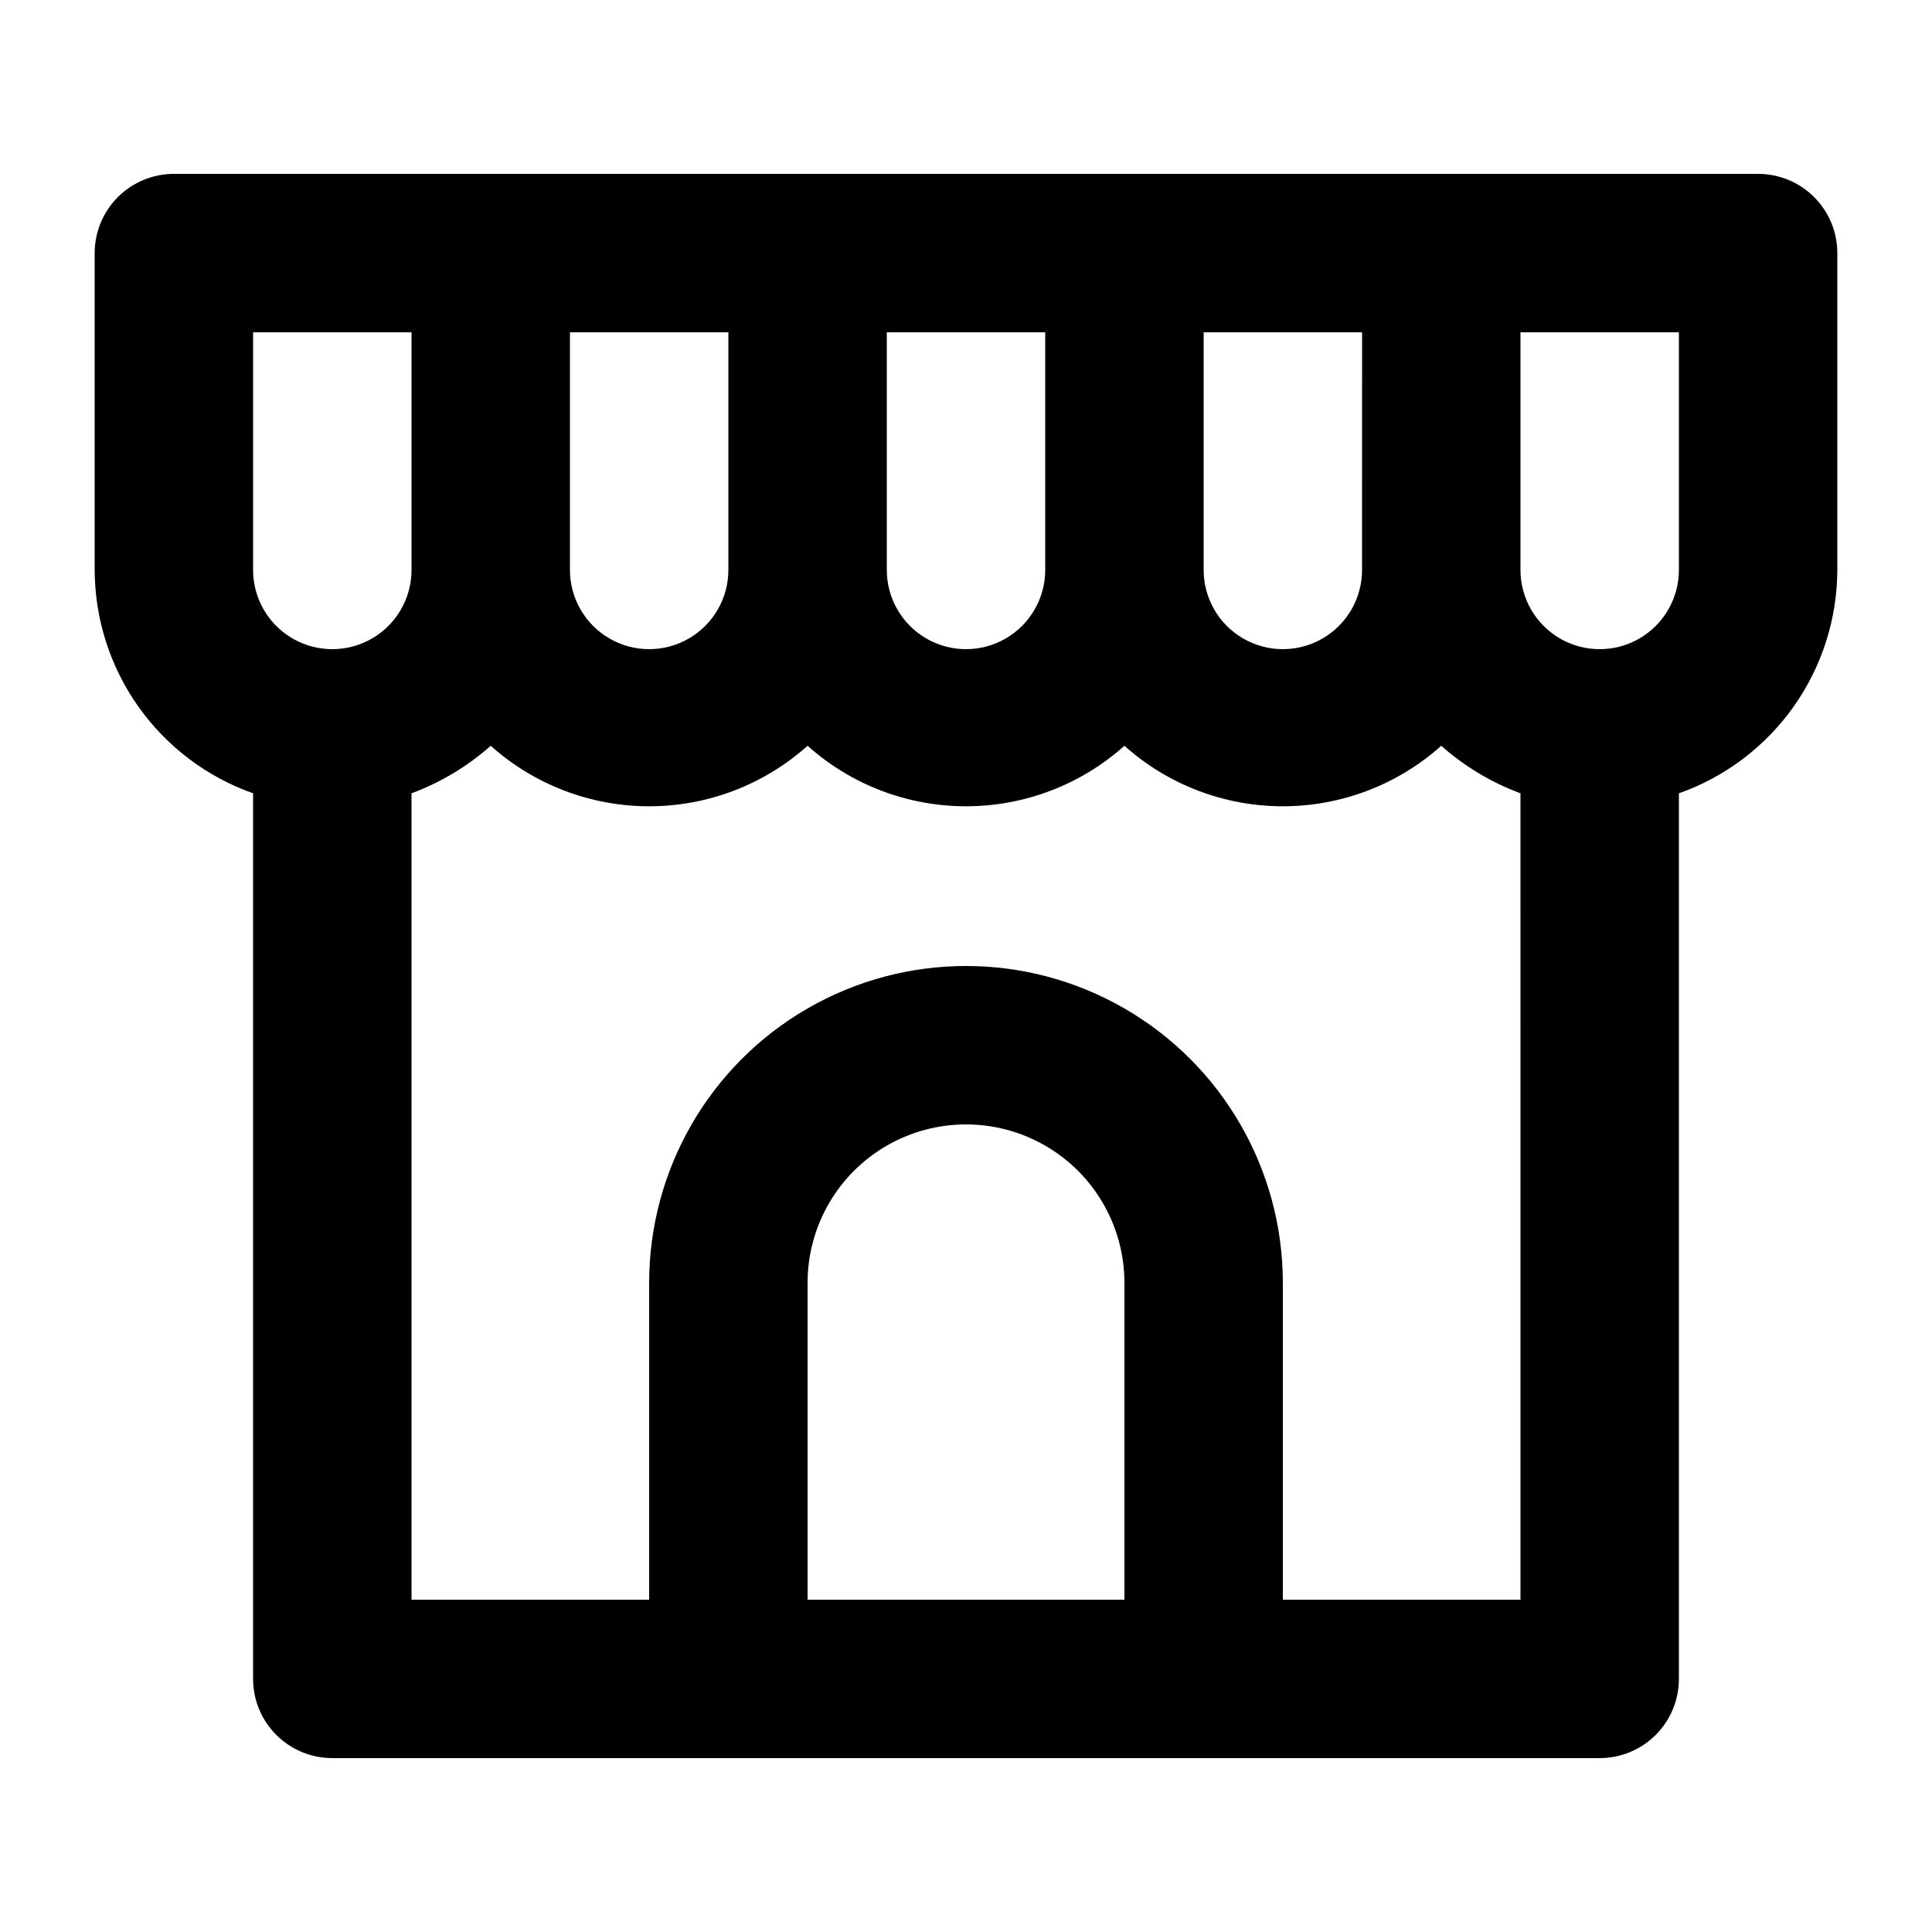 <?xml version="1.0" encoding="UTF-8"?>
<!-- The Best Svg Icon site in the world: iconSvg.co, Visit us! https://iconsvg.co -->
<svg fill="#000000" width="800px" height="800px" version="1.1" viewBox="144 144 512 512" xmlns="http://www.w3.org/2000/svg">
 <path d="m609.92 190.08h-419.84c-5.566 0-10.906 2.211-14.844 6.148s-6.148 9.277-6.148 14.844v83.969c0.035 12.992 4.09 25.656 11.605 36.254 7.519 10.598 18.129 18.613 30.379 22.941v234.69c0 5.57 2.211 10.906 6.148 14.844s9.277 6.148 14.844 6.148h335.87c5.57 0 10.91-2.211 14.844-6.148 3.938-3.938 6.148-9.273 6.148-14.844v-234.69c12.25-4.328 22.863-12.344 30.379-22.941 7.516-10.598 11.57-23.262 11.605-36.254v-83.969c0-5.566-2.211-10.906-6.148-14.844s-9.273-6.148-14.844-6.148zm-146.94 41.984h41.984l-0.004 62.977c0 7.5-4 14.43-10.496 18.18-6.492 3.75-14.496 3.75-20.988 0-6.496-3.75-10.496-10.68-10.496-18.18zm-83.969 0h41.984v62.977c0 7.5-4.004 14.43-10.496 18.18-6.496 3.75-14.5 3.75-20.992 0-6.496-3.75-10.496-10.68-10.496-18.18zm-83.969 0h41.984v62.977c0 7.5-4.004 14.43-10.496 18.18-6.496 3.75-14.5 3.75-20.992 0-6.496-3.75-10.496-10.68-10.496-18.18zm-62.977 83.969c-5.566 0-10.906-2.211-14.844-6.148s-6.148-9.277-6.148-14.844v-62.977h41.984v62.977c0 5.566-2.211 10.906-6.148 14.844s-9.277 6.148-14.844 6.148zm209.92 251.9h-83.969v-83.969c0-14.996 8-28.859 20.992-36.355 12.988-7.5 28.992-7.5 41.984 0 12.988 7.496 20.992 21.359 20.992 36.355zm104.96 0h-62.98v-83.969c0-29.996-16.004-57.719-41.98-72.715-25.98-15-57.988-15-83.969 0-25.98 14.996-41.984 42.719-41.984 72.715v83.969h-62.977v-213.7c7.715-2.863 14.832-7.133 20.992-12.594 11.547 10.328 26.492 16.035 41.984 16.035 15.488 0 30.438-5.707 41.984-16.035 11.543 10.328 26.492 16.035 41.984 16.035 15.488 0 30.438-5.707 41.984-16.035 11.543 10.328 26.492 16.035 41.98 16.035 15.492 0 30.441-5.707 41.984-16.035 6.16 5.461 13.277 9.73 20.992 12.594zm41.98-272.89c0 7.5-4 14.43-10.496 18.18-6.492 3.75-14.496 3.75-20.992 0-6.492-3.75-10.496-10.68-10.496-18.18v-62.977h41.984z"/>
</svg>